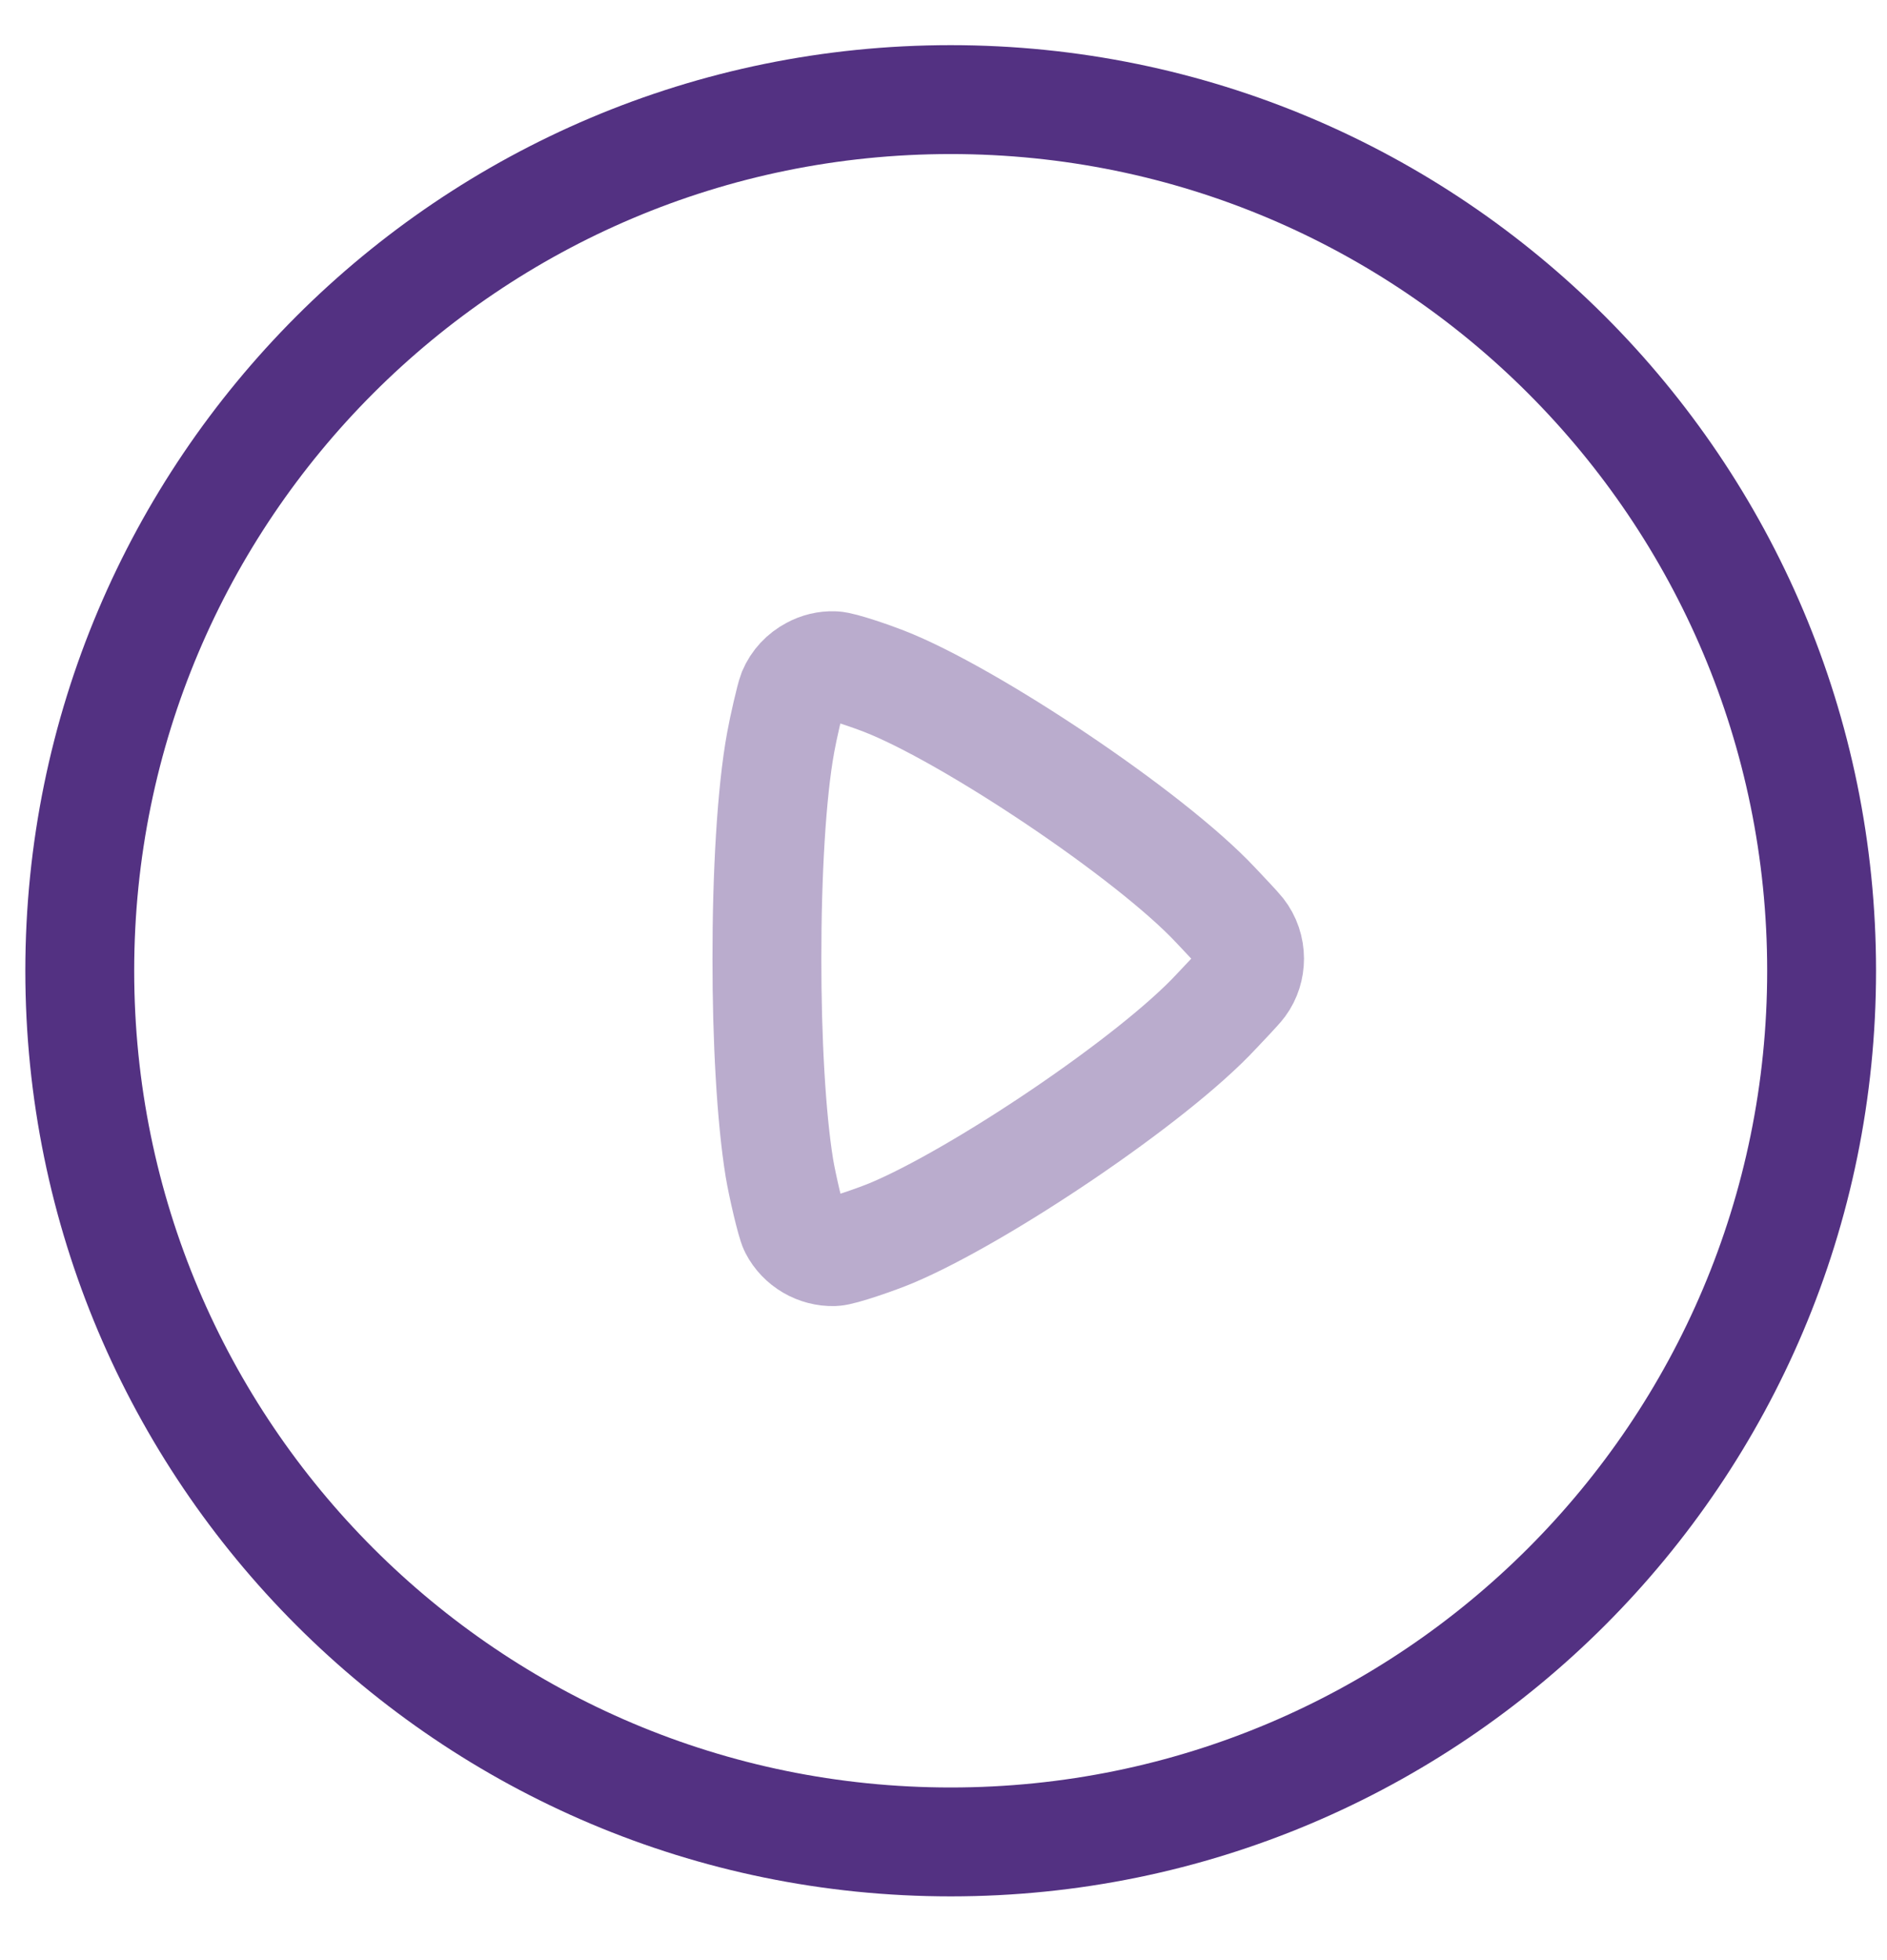 <svg width="26" height="27" viewBox="0 0 26 27" fill="none" xmlns="http://www.w3.org/2000/svg">
<path fill-rule="evenodd" clip-rule="evenodd" d="M13.099 1.372C19.726 1.372 25.099 6.745 25.099 13.372C25.099 20 19.726 25.372 13.099 25.372C6.471 25.372 1.099 20 1.099 13.372C1.099 6.745 6.471 1.372 13.099 1.372Z" stroke="#533182" stroke-width="1.5" stroke-linecap="round" stroke-linejoin="round"/>
<path opacity="0.4" fill-rule="evenodd" clip-rule="evenodd" d="M16.759 13.932C15.884 14.876 13.503 16.472 12.285 16.984C12.091 17.066 11.595 17.238 11.489 17.241C11.262 17.248 11.043 17.121 10.938 16.917C10.897 16.838 10.777 16.32 10.739 16.09C10.625 15.389 10.566 14.301 10.567 13.206C10.566 12.058 10.629 10.918 10.757 10.224C10.79 10.037 10.889 9.606 10.917 9.537C10.971 9.407 11.07 9.305 11.189 9.242C11.28 9.192 11.384 9.166 11.489 9.17C11.595 9.172 12.03 9.324 12.179 9.383C13.352 9.839 15.835 11.493 16.747 12.465C16.829 12.552 17.053 12.788 17.09 12.836C17.175 12.944 17.217 13.074 17.217 13.206C17.217 13.329 17.18 13.454 17.103 13.558C17.064 13.612 16.835 13.852 16.759 13.932Z" stroke="#533182" stroke-width="1.5" stroke-linecap="round" stroke-linejoin="round"/>
</svg>
